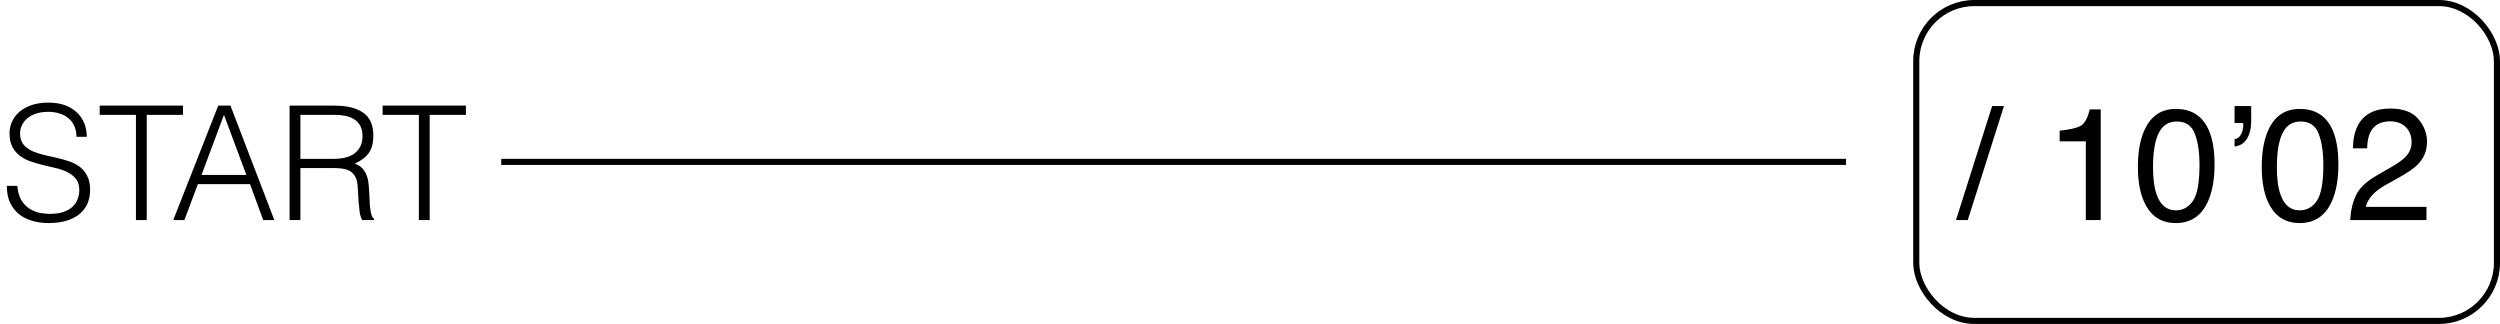 <svg width="409" height="53" viewBox="0 0 409 53" fill="none" xmlns="http://www.w3.org/2000/svg">
<rect x="313.5" y="0.5" width="95" height="52" rx="9.5" stroke="black"/>
<path d="M325.916 17.351H327.846L321.93 36H320L325.916 17.351ZM336.961 23.127V21.375C338.611 21.214 339.762 20.948 340.414 20.575C341.066 20.194 341.552 19.301 341.874 17.896H343.677V36H341.239V23.127H336.961ZM355.979 17.82C358.331 17.82 360.033 18.789 361.082 20.727C361.895 22.226 362.301 24.278 362.301 26.885C362.301 29.356 361.933 31.4 361.196 33.017C360.13 35.336 358.386 36.495 355.966 36.495C353.782 36.495 352.157 35.547 351.091 33.651C350.202 32.069 349.758 29.944 349.758 27.278C349.758 25.213 350.024 23.44 350.558 21.959C351.556 19.2 353.363 17.82 355.979 17.82ZM355.953 34.413C357.138 34.413 358.082 33.888 358.784 32.839C359.487 31.789 359.838 29.834 359.838 26.974C359.838 24.909 359.584 23.212 359.076 21.883C358.568 20.546 357.582 19.877 356.118 19.877C354.772 19.877 353.786 20.512 353.16 21.781C352.542 23.042 352.233 24.904 352.233 27.367C352.233 29.221 352.432 30.71 352.83 31.836C353.439 33.554 354.48 34.413 355.953 34.413ZM365.576 22.771C366.042 22.695 366.393 22.433 366.63 21.984C366.875 21.536 366.998 21.02 366.998 20.436C366.998 20.376 366.994 20.326 366.985 20.283C366.985 20.232 366.977 20.177 366.96 20.118H365.576V17.351H368.293V19.902C368.293 20.986 368.069 21.908 367.62 22.67C367.172 23.423 366.49 23.855 365.576 23.965V22.771ZM376.24 17.82C378.593 17.82 380.294 18.789 381.344 20.727C382.156 22.226 382.562 24.278 382.562 26.885C382.562 29.356 382.194 31.4 381.458 33.017C380.392 35.336 378.648 36.495 376.228 36.495C374.044 36.495 372.419 35.547 371.353 33.651C370.464 32.069 370.02 29.944 370.02 27.278C370.02 25.213 370.286 23.44 370.819 21.959C371.818 19.2 373.625 17.82 376.24 17.82ZM376.215 34.413C377.4 34.413 378.343 33.888 379.046 32.839C379.748 31.789 380.1 29.834 380.1 26.974C380.1 24.909 379.846 23.212 379.338 21.883C378.83 20.546 377.844 19.877 376.38 19.877C375.034 19.877 374.048 20.512 373.422 21.781C372.804 23.042 372.495 24.904 372.495 27.367C372.495 29.221 372.694 30.71 373.092 31.836C373.701 33.554 374.742 34.413 376.215 34.413ZM384.492 36C384.577 34.434 384.898 33.072 385.457 31.912C386.024 30.753 387.124 29.699 388.758 28.751L391.195 27.342C392.287 26.707 393.053 26.165 393.493 25.717C394.187 25.014 394.534 24.21 394.534 23.305C394.534 22.247 394.217 21.409 393.582 20.791C392.947 20.165 392.101 19.852 391.043 19.852C389.477 19.852 388.394 20.444 387.793 21.629C387.471 22.264 387.294 23.144 387.26 24.27H384.937C384.962 22.687 385.254 21.396 385.812 20.398C386.803 18.637 388.55 17.757 391.056 17.757C393.138 17.757 394.657 18.32 395.613 19.445C396.578 20.571 397.061 21.824 397.061 23.203C397.061 24.659 396.549 25.903 395.524 26.936C394.932 27.537 393.87 28.264 392.338 29.119L390.599 30.084C389.769 30.541 389.118 30.977 388.644 31.392C387.797 32.128 387.264 32.945 387.044 33.842H396.972V36H384.492Z" fill="black"/>
<path d="M2.834 30.41C2.903 31.242 3.085 31.953 3.38 32.542C3.692 33.114 4.082 33.582 4.55 33.946C5.035 34.31 5.59 34.579 6.214 34.752C6.838 34.908 7.505 34.986 8.216 34.986C9.048 34.986 9.767 34.882 10.374 34.674C10.981 34.466 11.475 34.189 11.856 33.842C12.237 33.478 12.515 33.062 12.688 32.594C12.879 32.126 12.974 31.632 12.974 31.112C12.974 30.384 12.809 29.795 12.48 29.344C12.151 28.893 11.717 28.529 11.18 28.252C10.66 27.957 10.053 27.723 9.36 27.55C8.684 27.377 7.982 27.212 7.254 27.056C6.543 26.883 5.841 26.683 5.148 26.458C4.472 26.233 3.865 25.929 3.328 25.548C2.808 25.167 2.383 24.681 2.054 24.092C1.725 23.485 1.56 22.723 1.56 21.804C1.56 21.163 1.69 20.539 1.95 19.932C2.227 19.325 2.626 18.788 3.146 18.32C3.683 17.852 4.351 17.479 5.148 17.202C5.945 16.925 6.864 16.786 7.904 16.786C8.961 16.786 9.88 16.933 10.66 17.228C11.457 17.523 12.116 17.93 12.636 18.45C13.156 18.953 13.546 19.542 13.806 20.218C14.066 20.894 14.196 21.613 14.196 22.376H12.506C12.506 21.665 12.376 21.05 12.116 20.53C11.873 20.01 11.535 19.585 11.102 19.256C10.669 18.927 10.175 18.684 9.62 18.528C9.065 18.372 8.493 18.294 7.904 18.294C7.003 18.294 6.24 18.424 5.616 18.684C5.009 18.927 4.524 19.247 4.16 19.646C3.796 20.045 3.545 20.487 3.406 20.972C3.267 21.457 3.241 21.943 3.328 22.428C3.432 23.035 3.675 23.52 4.056 23.884C4.437 24.248 4.905 24.551 5.46 24.794C6.015 25.019 6.621 25.21 7.28 25.366C7.956 25.505 8.641 25.661 9.334 25.834C10.027 25.99 10.695 26.181 11.336 26.406C11.995 26.631 12.575 26.935 13.078 27.316C13.581 27.697 13.979 28.191 14.274 28.798C14.586 29.387 14.742 30.133 14.742 31.034C14.742 32.767 14.144 34.111 12.948 35.064C11.752 36.017 10.071 36.494 7.904 36.494C6.933 36.494 6.032 36.364 5.2 36.104C4.368 35.861 3.649 35.489 3.042 34.986C2.435 34.466 1.959 33.833 1.612 33.088C1.283 32.325 1.118 31.433 1.118 30.41H2.834ZM16.311 17.28H29.934V18.788H24.006V36H22.238V18.788H16.311V17.28ZM28.345 36L35.703 17.28H37.705L44.881 36H43.061L40.903 30.124H32.375L30.165 36H28.345ZM32.973 28.616H40.305L36.639 18.788L32.973 28.616ZM54.657 25.99C55.316 25.99 55.922 25.921 56.477 25.782C57.049 25.643 57.543 25.427 57.959 25.132C58.375 24.82 58.704 24.43 58.947 23.962C59.19 23.494 59.311 22.931 59.311 22.272C59.311 21.579 59.181 21.007 58.921 20.556C58.678 20.105 58.34 19.75 57.907 19.49C57.491 19.23 57.005 19.048 56.451 18.944C55.913 18.84 55.35 18.788 54.761 18.788H49.145V25.99H54.657ZM49.145 27.498V36H47.377V17.28H54.709C56.772 17.28 58.349 17.67 59.441 18.45C60.533 19.213 61.079 20.461 61.079 22.194C61.079 23.373 60.836 24.309 60.351 25.002C59.883 25.695 59.111 26.285 58.037 26.77C58.592 26.961 59.025 27.238 59.337 27.602C59.649 27.966 59.883 28.382 60.039 28.85C60.195 29.318 60.29 29.812 60.325 30.332C60.377 30.852 60.411 31.355 60.429 31.84C60.446 32.551 60.472 33.14 60.507 33.608C60.559 34.076 60.611 34.457 60.663 34.752C60.732 35.047 60.81 35.281 60.897 35.454C60.983 35.61 61.087 35.731 61.209 35.818V36H59.259C59.068 35.688 58.929 35.255 58.843 34.7C58.773 34.145 58.713 33.565 58.661 32.958C58.626 32.351 58.592 31.762 58.557 31.19C58.539 30.618 58.496 30.15 58.427 29.786C58.323 29.283 58.15 28.885 57.907 28.59C57.681 28.278 57.404 28.044 57.075 27.888C56.745 27.732 56.373 27.628 55.957 27.576C55.558 27.524 55.142 27.498 54.709 27.498H49.145ZM62.598 17.28H76.222V18.788H70.294V36H68.526V18.788H62.598V17.28Z" fill="black"/>
<line x1="82" y1="26.484" x2="302.009" y2="26.484" stroke="black"/>
</svg>
